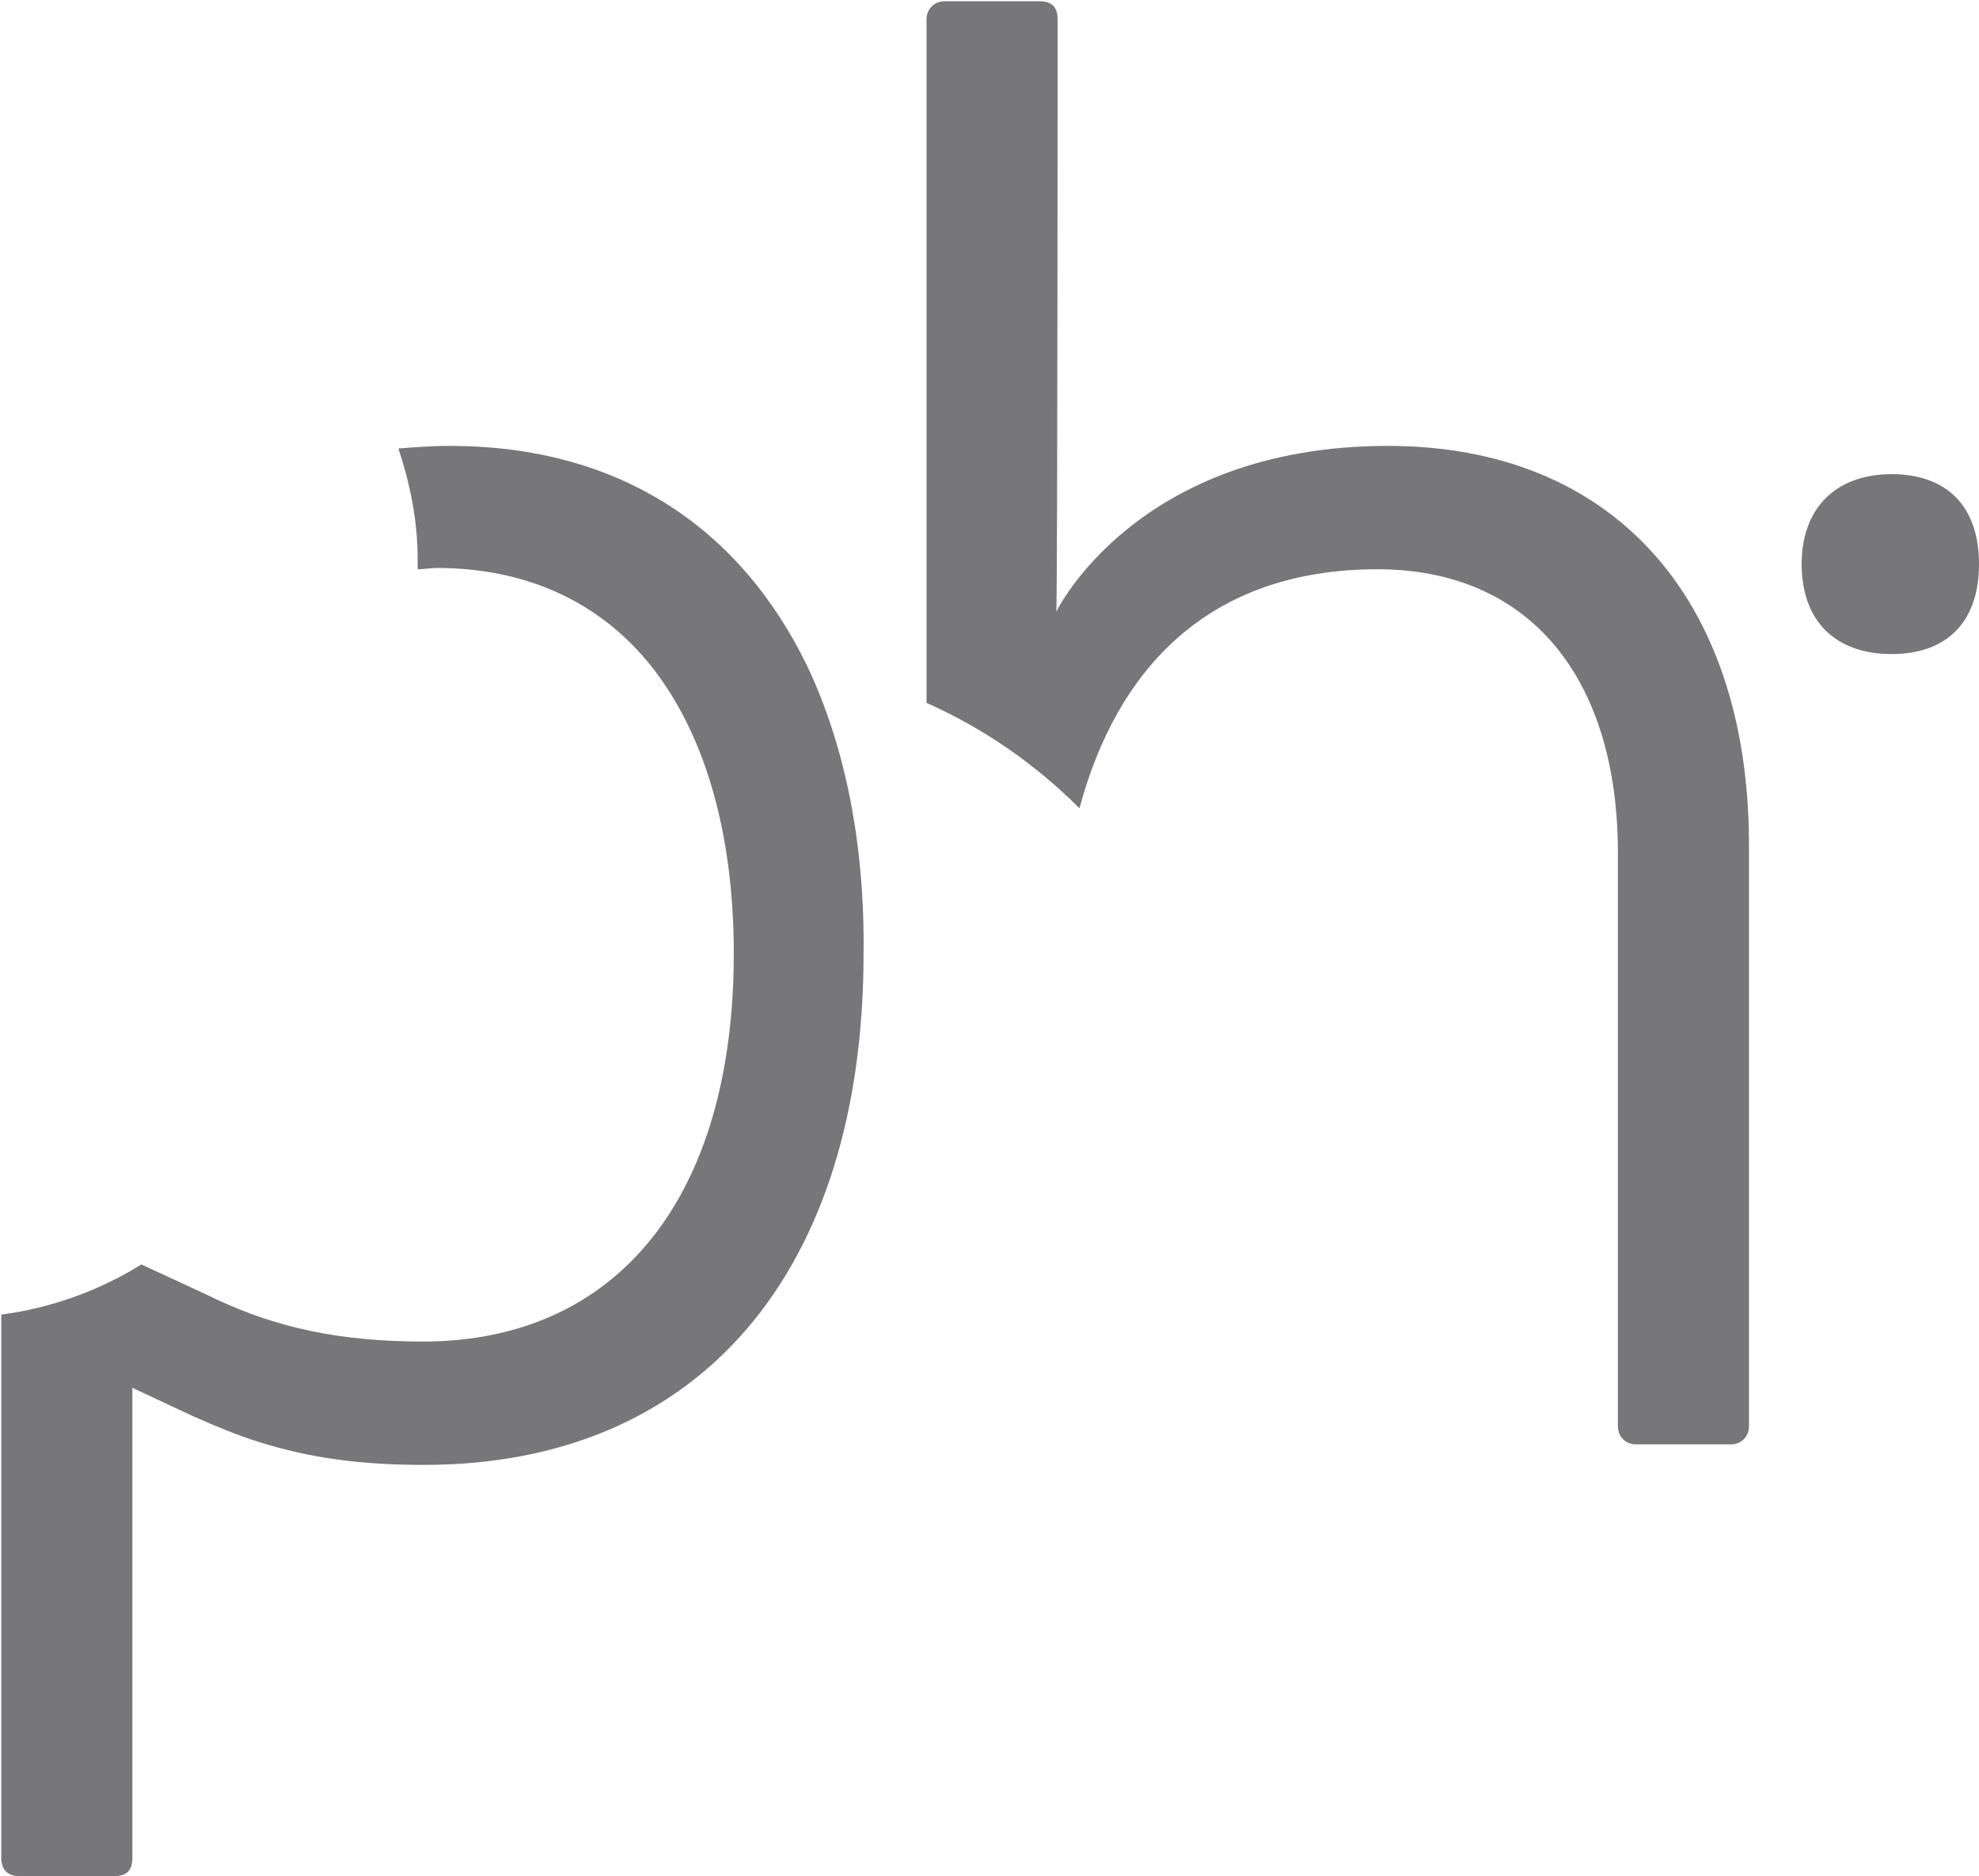 <?xml version="1.0" encoding="utf-8"?>
<!-- Generator: Adobe Illustrator 19.2.0, SVG Export Plug-In . SVG Version: 6.00 Build 0)  -->
<!DOCTYPE svg PUBLIC "-//W3C//DTD SVG 1.1//EN" "http://www.w3.org/Graphics/SVG/1.1/DTD/svg11.dtd">
<svg version="1.1" id="Calque_1" xmlns="http://www.w3.org/2000/svg" xmlns:xlink="http://www.w3.org/1999/xlink" x="0px" y="0px"
	 viewBox="0 0 154 146" style="enable-background:new 0 0 154 146;" xml:space="preserve">
<style type="text/css">
	.st0{fill:#77777A;}
</style>
<path class="st0" d="M108,34.7c-19.6,0-25.8,12.9-25.8,12.9c0.1-2.3,0.1-46.1,0.1-46.1c0-1-0.5-1.4-1.4-1.4h-7.4
	c-0.8,0-1.4,0.6-1.4,1.4v53.2c4.5,2,8.5,4.8,11.9,8.2c2.9-10.8,10-18.6,23.2-18.6c11.7,0,18.7,8.3,18.7,22.1V111
	c0,0.8,0.6,1.4,1.4,1.4h7.4c0.8,0,1.4-0.6,1.4-1.4V65.5C136,46.4,125.4,34.7,108,34.7z"/>
<path class="st0" d="M62.8,51.8C57.5,40.9,48,34.7,35,34.7c-1.4,0-2.7,0.1-4,0.2c0.9,2.7,1.5,5.6,1.5,8.6c0,0.3,0,0.6,0,0.8
	c0.5,0,1-0.1,1.5-0.1c6.9,0,12.5,2.6,16.4,7.3c4.3,5.2,6.7,13,6.7,22.7c0,18.9-9,30.2-24.2,30.2c-6.5,0-11.4-1.1-16.1-3.3l-0.4-0.2
	L11,98.4c-3.2,2-7,3.4-10.9,3.9v42.3c0,0.9,0.5,1.4,1.4,1.4h7.4c1,0,1.4-0.5,1.4-1.4V108l4.7,2.2c1.8,0.8,3.5,1.5,5.1,2
	c4.1,1.3,8.1,1.8,12.9,1.8c21.5,0,34.2-15.1,34.2-39.8C67.3,65.5,65.7,57.9,62.8,51.8z"/>
<path class="st0" d="M147.2,36.9c-4.3,0-7,2.6-7,7c0,4.5,2.7,7,7,7s6.8-2.5,6.8-7S151.5,36.9,147.2,36.9z"/>
</svg>
